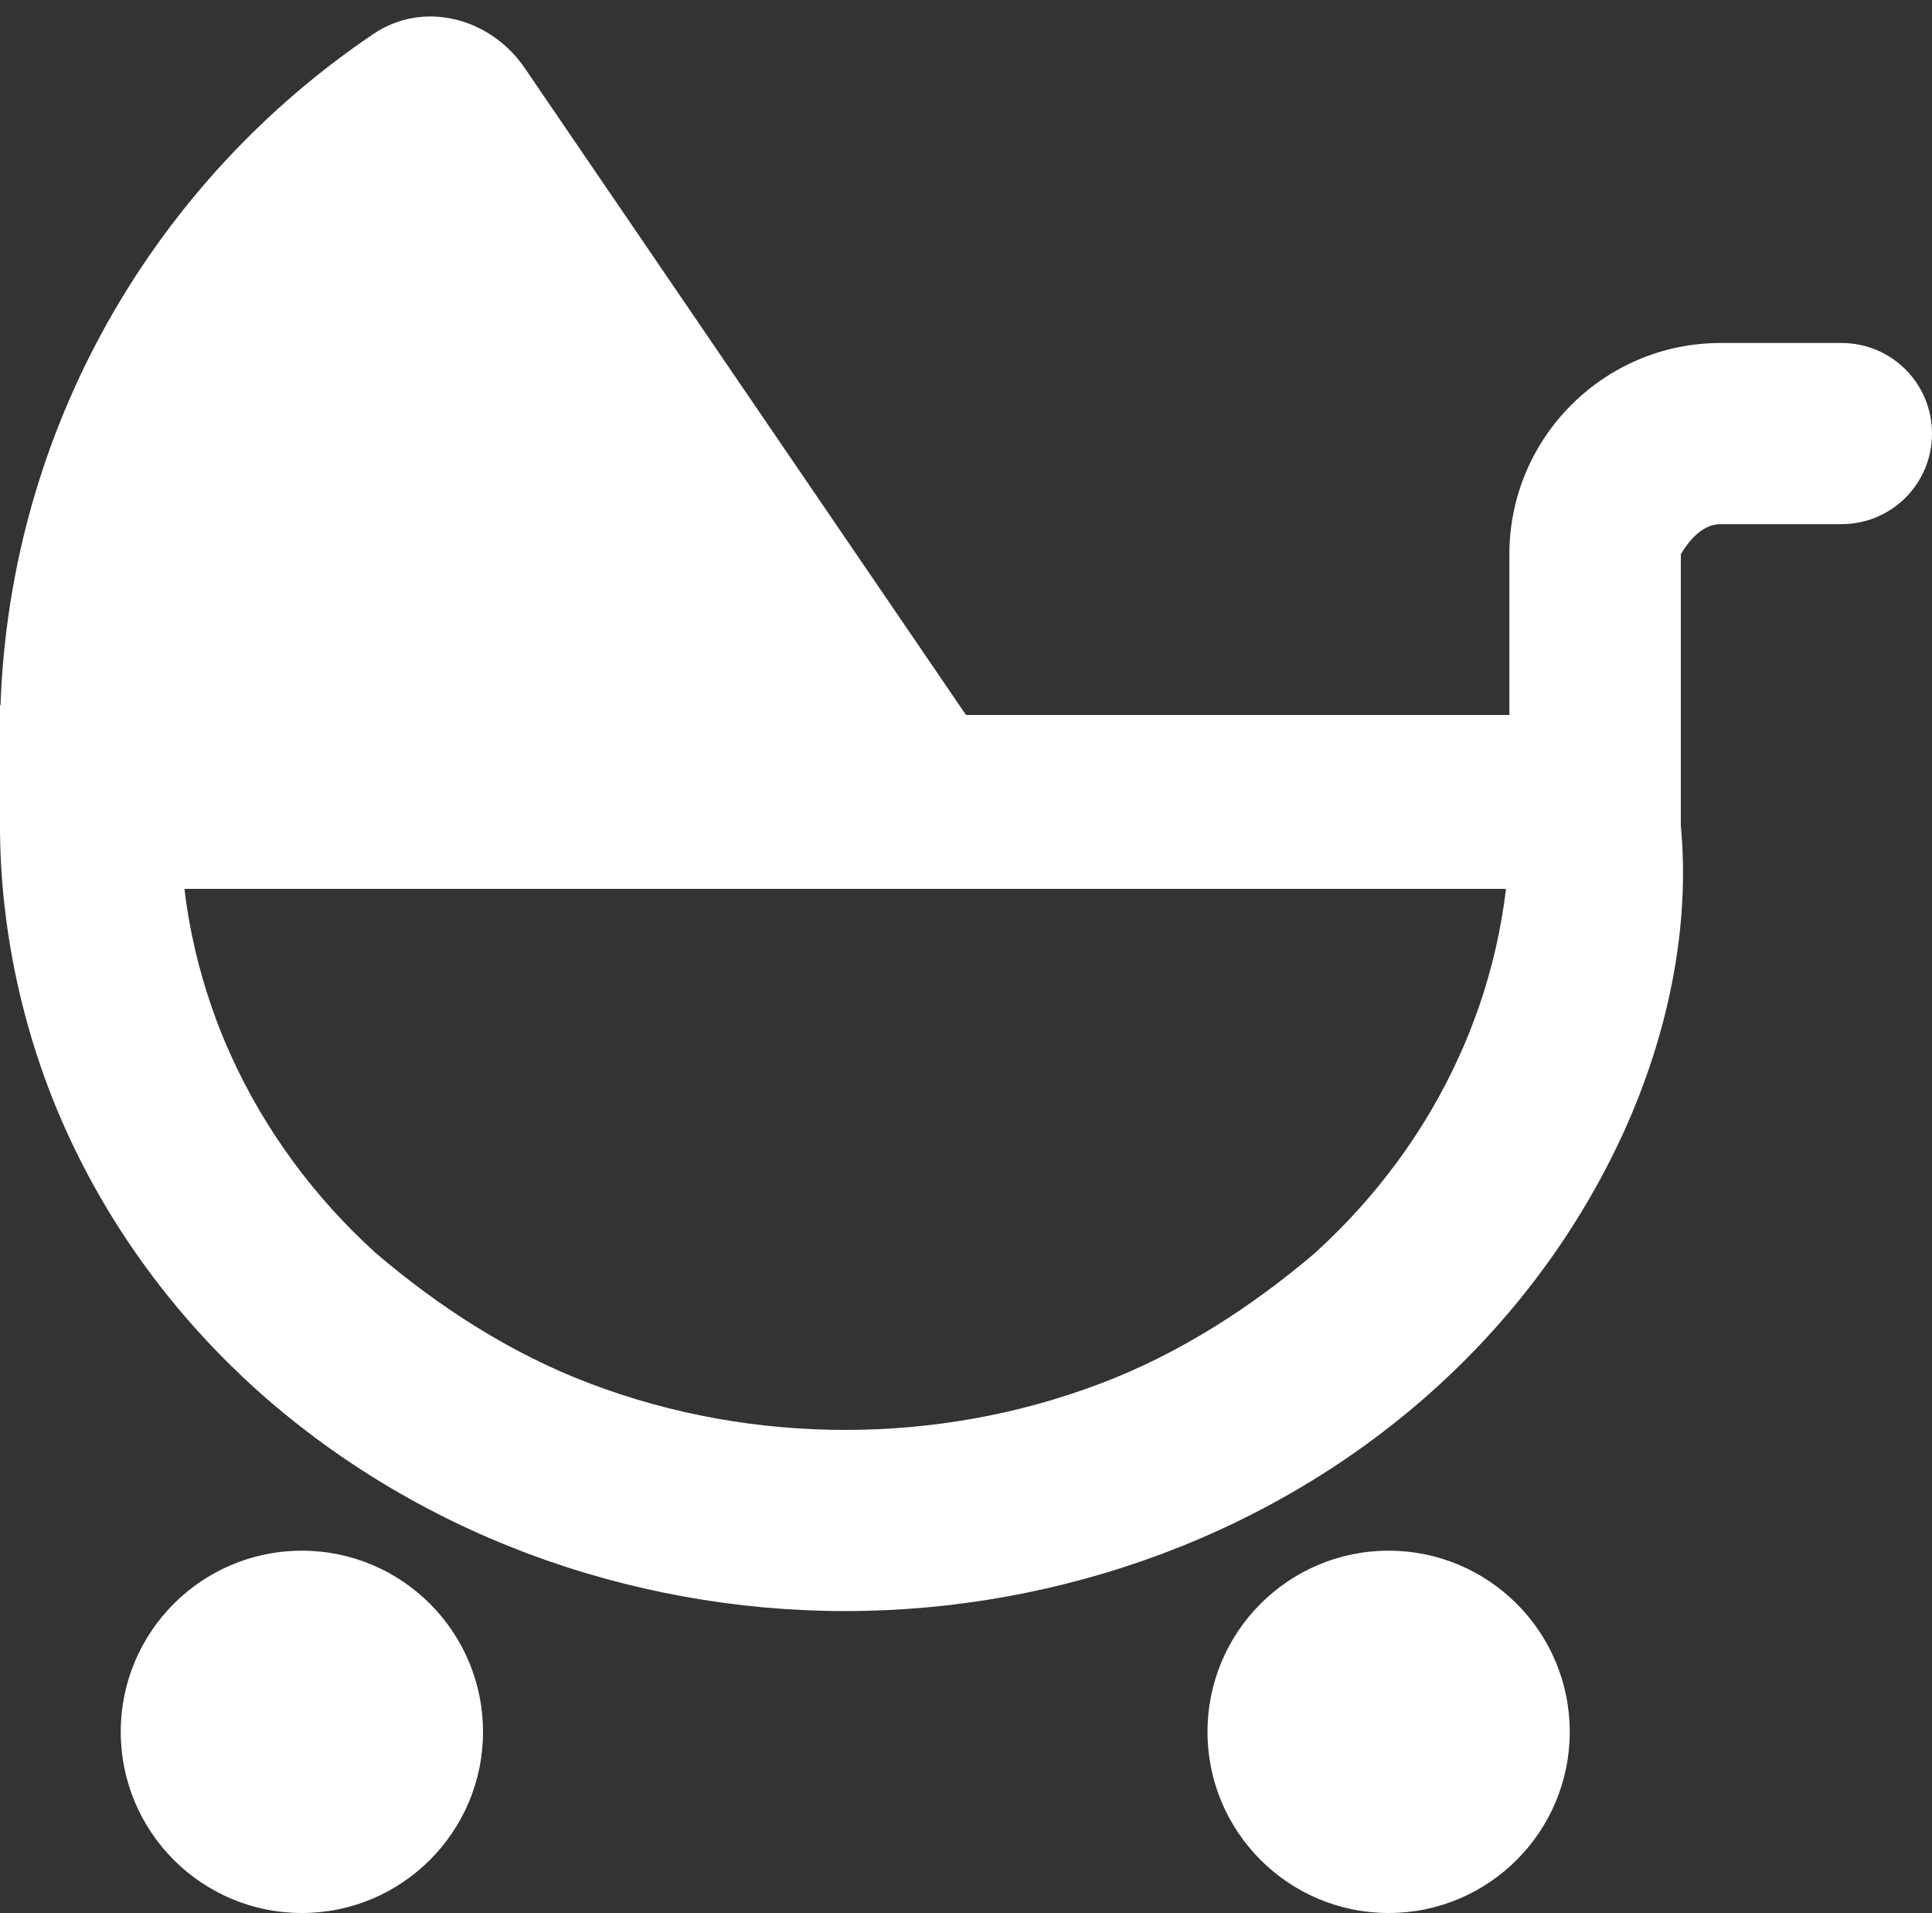 <?xml version="1.0" encoding="utf-8"?>
<svg version="1.1" xmlns:xlink="http://www.w3.org/1999/xlink" width="100px" height="99px" xmlns="http://www.w3.org/2000/svg">
  <rect width="100%" height="100%" fill="#333333" stroke="none"/>
  <g transform="matrix(1 0 0 1 -450 -1366 )">
    <path d="M 27.129 3.477  L 50 37  L 78.125 37  L 78.125 28.688  C 78.125 22.652  83.027 17.75  89.062 17.75  L 95.312 17.75  C 97.91 17.75  100 19.84  100 22.438  C 100 25.035  97.91 27.125  95.312 27.125  L 89.062 27.125  C 88.203 27.125  87.5 27.828  87 28.688  L 87 42.75  C 87.5 48.043  86.309 53.609  84.043 58.59  C 81.758 63.59  78.457 68.062  74.355 71.793  C 70.273 75.504  65.449 78.414  60.215 80.387  C 54.961 82.359  49.375 83.375  43.75 83.375  C 38.125 83.375  32.539 82.359  27.285 80.387  C 22.051 78.414  17.234 75.504  13.137 71.793  C 9.039 68.062  5.734 63.59  3.461 58.59  C 1.186 53.609  0 48.043  0 42.75  L 0 36.5  L 0.027 36.5  C 0.536 22.027  8.074 9.342  19.334 1.754  C 21.914 0.011  25.352 0.911  27.129 3.477  Z M 11.992 54.703  C 13.719 58.492  16.252 61.949  19.443 64.84  C 22.637 67.574  26.426 70.055  30.586 71.617  C 34.766 73.199  39.238 74  43.75 74  C 48.262 74  52.734 73.199  56.914 71.617  C 61.074 70.055  64.863 67.574  68.066 64.84  C 71.25 61.949  73.789 58.492  75.508 54.703  C 75.898 53.863  76.23 53.004  76.543 52.125  C 77.246 50.094  77.715 48.004  77.949 46  L 9.547 46  C 9.781 48.004  10.254 50.094  10.959 52.125  C 11.26 53.004  11.605 53.863  11.992 54.703  Z M 15.625 99  C 10.447 99  6.25 94.801  6.25 89.625  C 6.25 84.449  10.447 80.25  15.625 80.25  C 20.801 80.25  25 84.449  25 89.625  C 25 94.801  20.801 99  15.625 99  Z M 71.875 80.25  C 77.051 80.25  81.25 84.449  81.25 89.625  C 81.25 94.801  77.051 99  71.875 99  C 66.699 99  62.5 94.801  62.5 89.625  C 62.5 84.449  66.699 80.25  71.875 80.25  Z " fill-rule="nonzero" fill="#ffffff" stroke="none" transform="matrix(1 0 0 1 450 1366 )" />
  </g>
</svg>